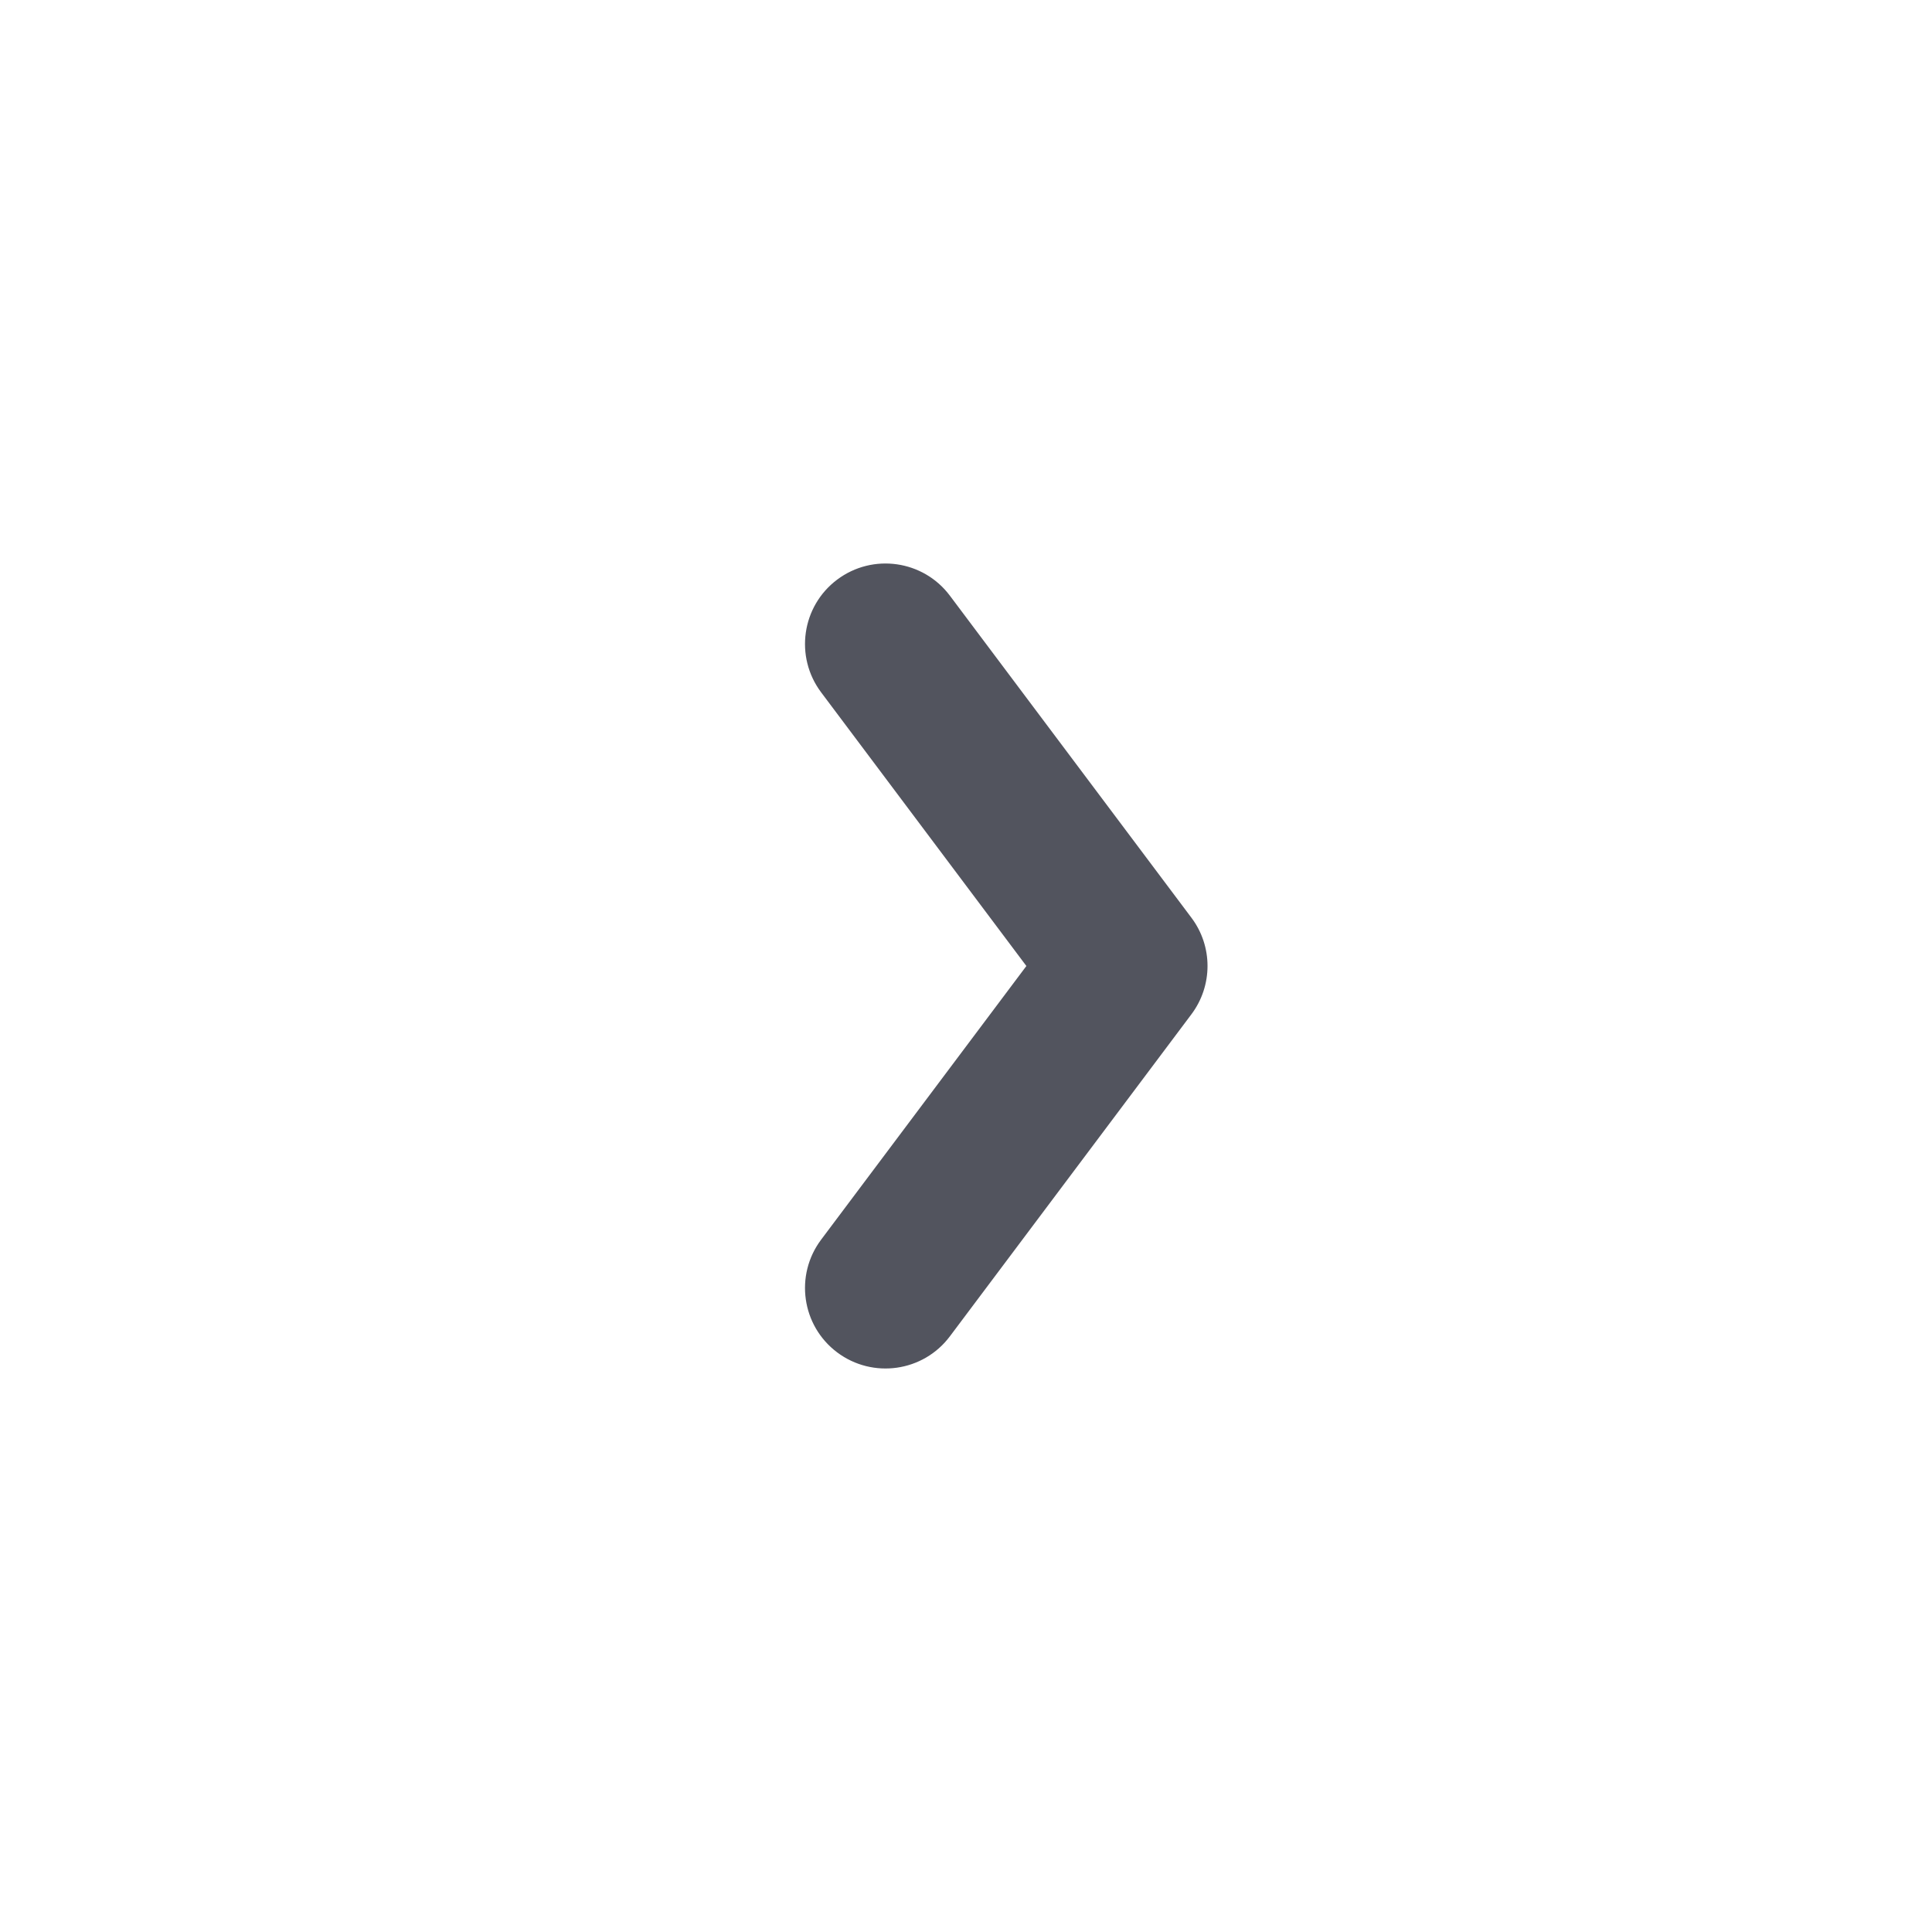 <svg xmlns="http://www.w3.org/2000/svg" width="24" height="24" viewBox="0 0 24 24" fill="none">
  <path fill-rule="evenodd" clip-rule="evenodd" d="M10.4 16.8C9.958 16.469 9.869 15.842 10.2 15.4L12.75 12L10.2 8.6C9.869 8.158 9.958 7.531 10.4 7.2C10.842 6.869 11.469 6.958 11.8 7.4L14.8 11.4C15.067 11.755 15.067 12.244 14.8 12.6L11.8 16.6C11.469 17.042 10.842 17.131 10.4 16.8Z" fill="#52545E"/>
</svg>
